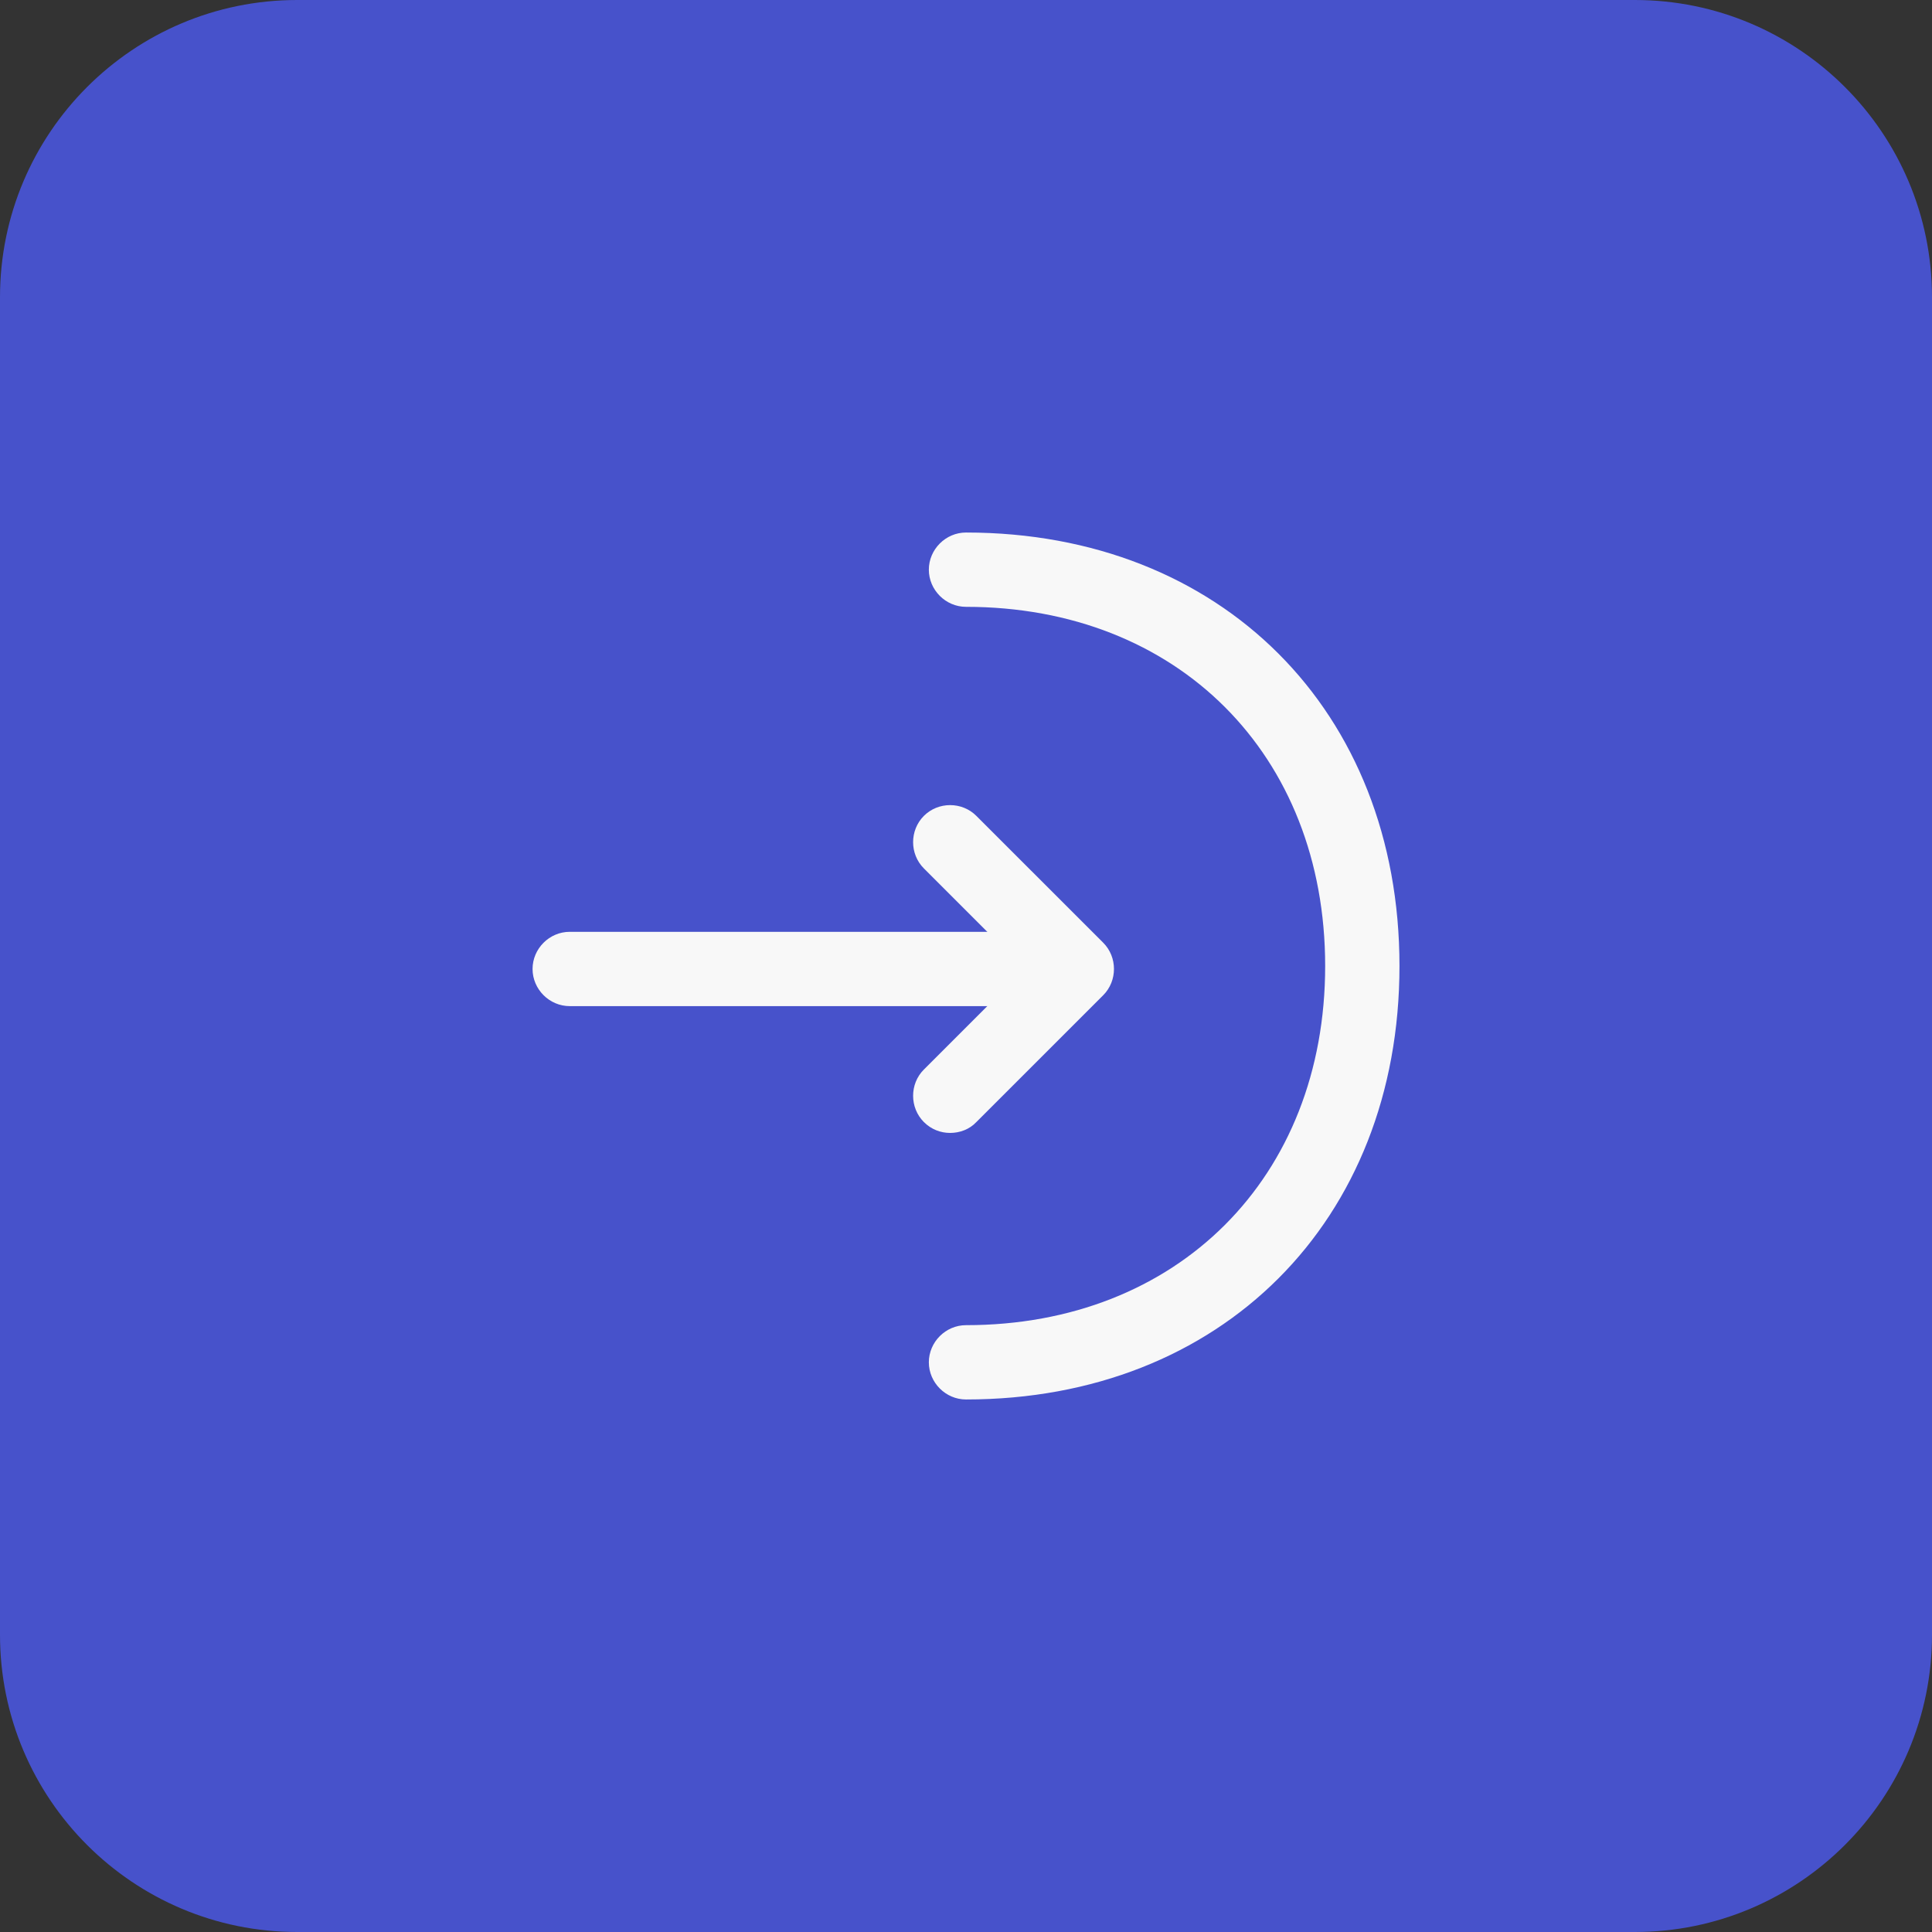 <svg width="52" height="52" viewBox="0 0 52 52" fill="none" xmlns="http://www.w3.org/2000/svg">
<rect x="0" y="0" width="52" height="52" fill="#333333" stroke="none"/>
<path d="M0 8C0 3.582 3.582 0 8 0H44C48.418 0 52 3.582 52 8V44C52 48.418 48.418 52 44 52H8C3.582 52 0 48.418 0 44V8Z" fill="#4752CB"/>
<path d="M25.573 30.493C25.32 30.493 25.066 30.4 24.866 30.2C24.48 29.813 24.48 29.173 24.866 28.787L27.573 26.08L24.866 23.373C24.48 22.987 24.48 22.347 24.866 21.96C25.253 21.573 25.893 21.573 26.279 21.96L29.693 25.373C30.079 25.76 30.079 26.4 29.693 26.787L26.279 30.2C26.093 30.4 25.826 30.493 25.573 30.493Z" fill="#F8F8F8"/>
<path d="M28.894 27.08H15.334C14.787 27.08 14.334 26.627 14.334 26.08C14.334 25.533 14.787 25.08 15.334 25.08H28.894C29.441 25.08 29.894 25.533 29.894 26.08C29.894 26.627 29.441 27.08 28.894 27.08Z" fill="#F8F8F8"/>
<path d="M26 37.667C25.453 37.667 25 37.213 25 36.667C25 36.12 25.453 35.667 26 35.667C31.693 35.667 35.667 31.693 35.667 26C35.667 20.307 31.693 16.333 26 16.333C25.453 16.333 25 15.88 25 15.333C25 14.787 25.453 14.333 26 14.333C32.867 14.333 37.667 19.133 37.667 26C37.667 32.867 32.867 37.667 26 37.667Z" fill="#F8F8F8"/>
</svg>
